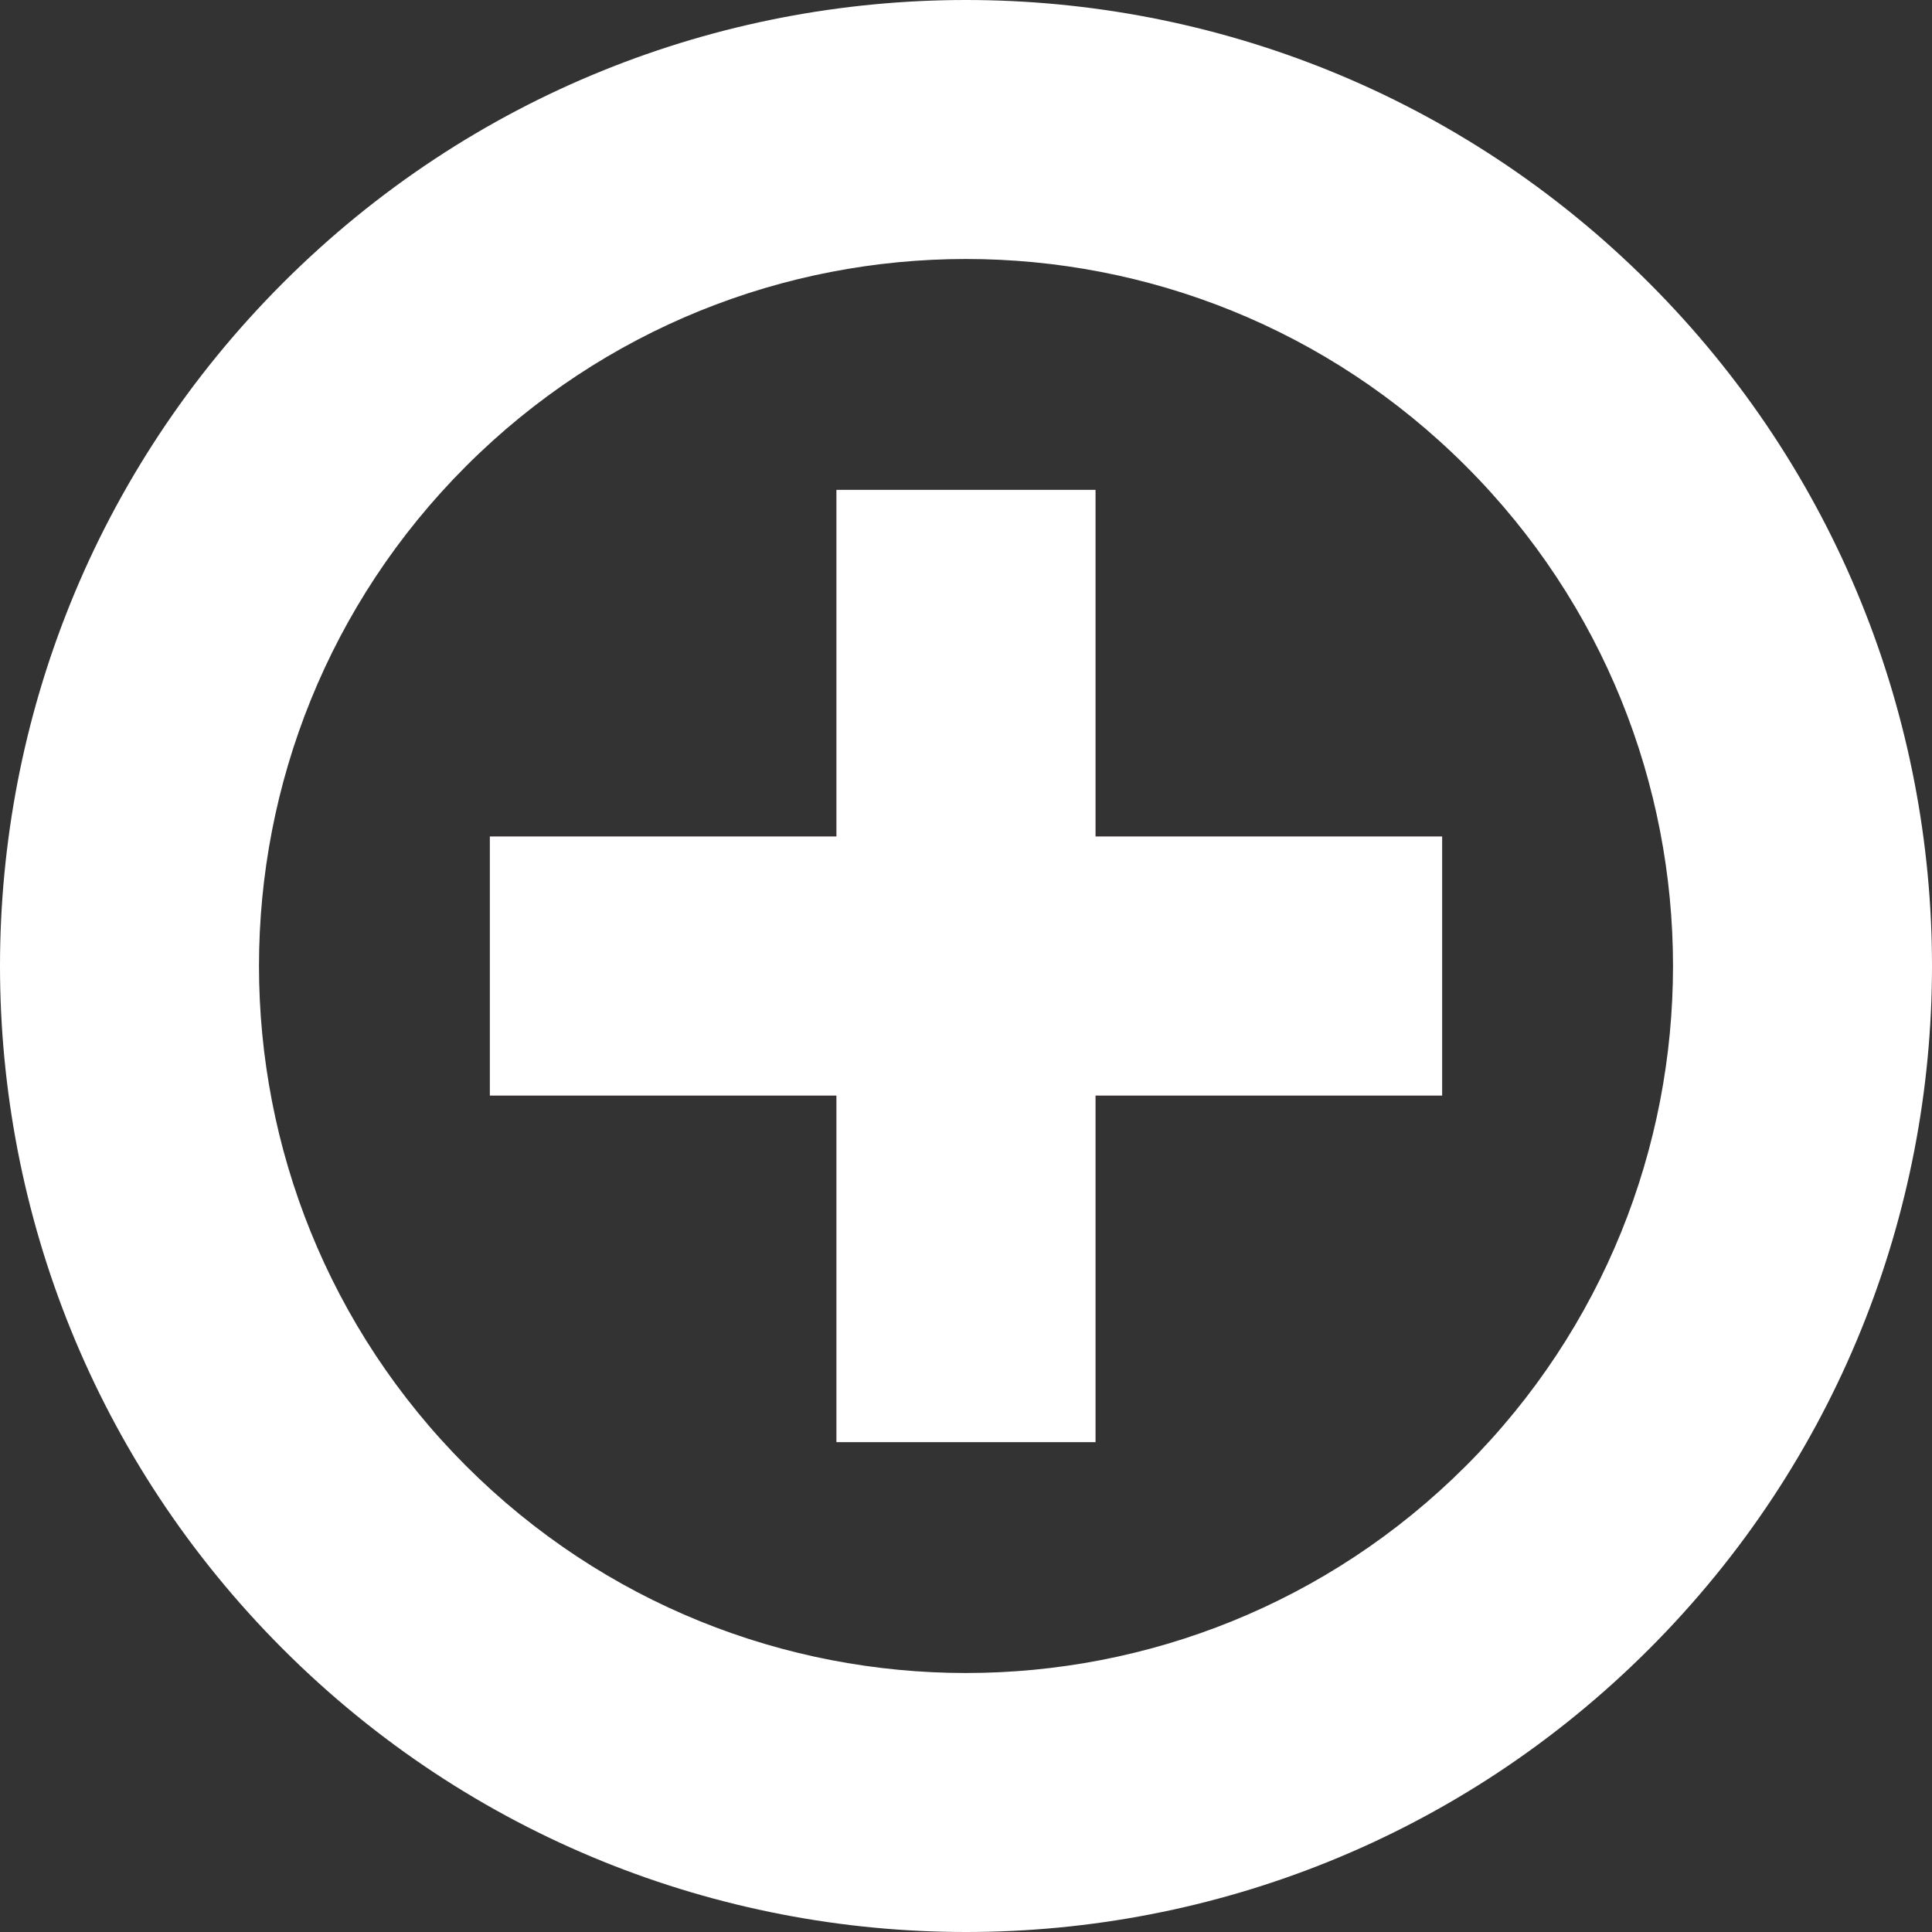 <svg xmlns="http://www.w3.org/2000/svg" width="38" height="38" viewBox="0 0 38 38" fill="none"><rect x="0" y="0" width="38" height="38" fill="#333333" stroke="none"/><path fill-rule="evenodd" clip-rule="evenodd" d="M32.435 5.565C39.855 12.985 39.855 25.015 32.435 32.435C25.015 39.855 12.985 39.855 5.565 32.435C-1.855 25.015 -1.855 12.985 5.565 5.565C12.985 -1.855 25.015 -1.855 32.435 5.565ZM32.906 19C32.906 15.442 31.548 11.883 28.832 9.168C26.117 6.452 22.558 5.094 19 5.094C15.442 5.094 11.883 6.452 9.167 9.168C6.452 11.883 5.094 15.442 5.094 19C5.094 22.558 6.452 26.117 9.167 28.833C11.883 31.548 15.441 32.906 19 32.906C22.558 32.906 26.117 31.548 28.832 28.833C31.548 26.117 32.906 22.558 32.906 19Z" fill="white"></path><path d="M16.452 9.635H21.547V16.453H28.365V21.548H21.547V28.365H16.452V21.548H9.635V16.453H16.452V9.635Z" fill="#864B4B"></path><path d="M16.452 9.635H21.547V16.453H28.365V21.548H21.547V28.365H16.452V21.548H9.635V16.453H16.452V9.635Z" fill="white"></path></svg>
